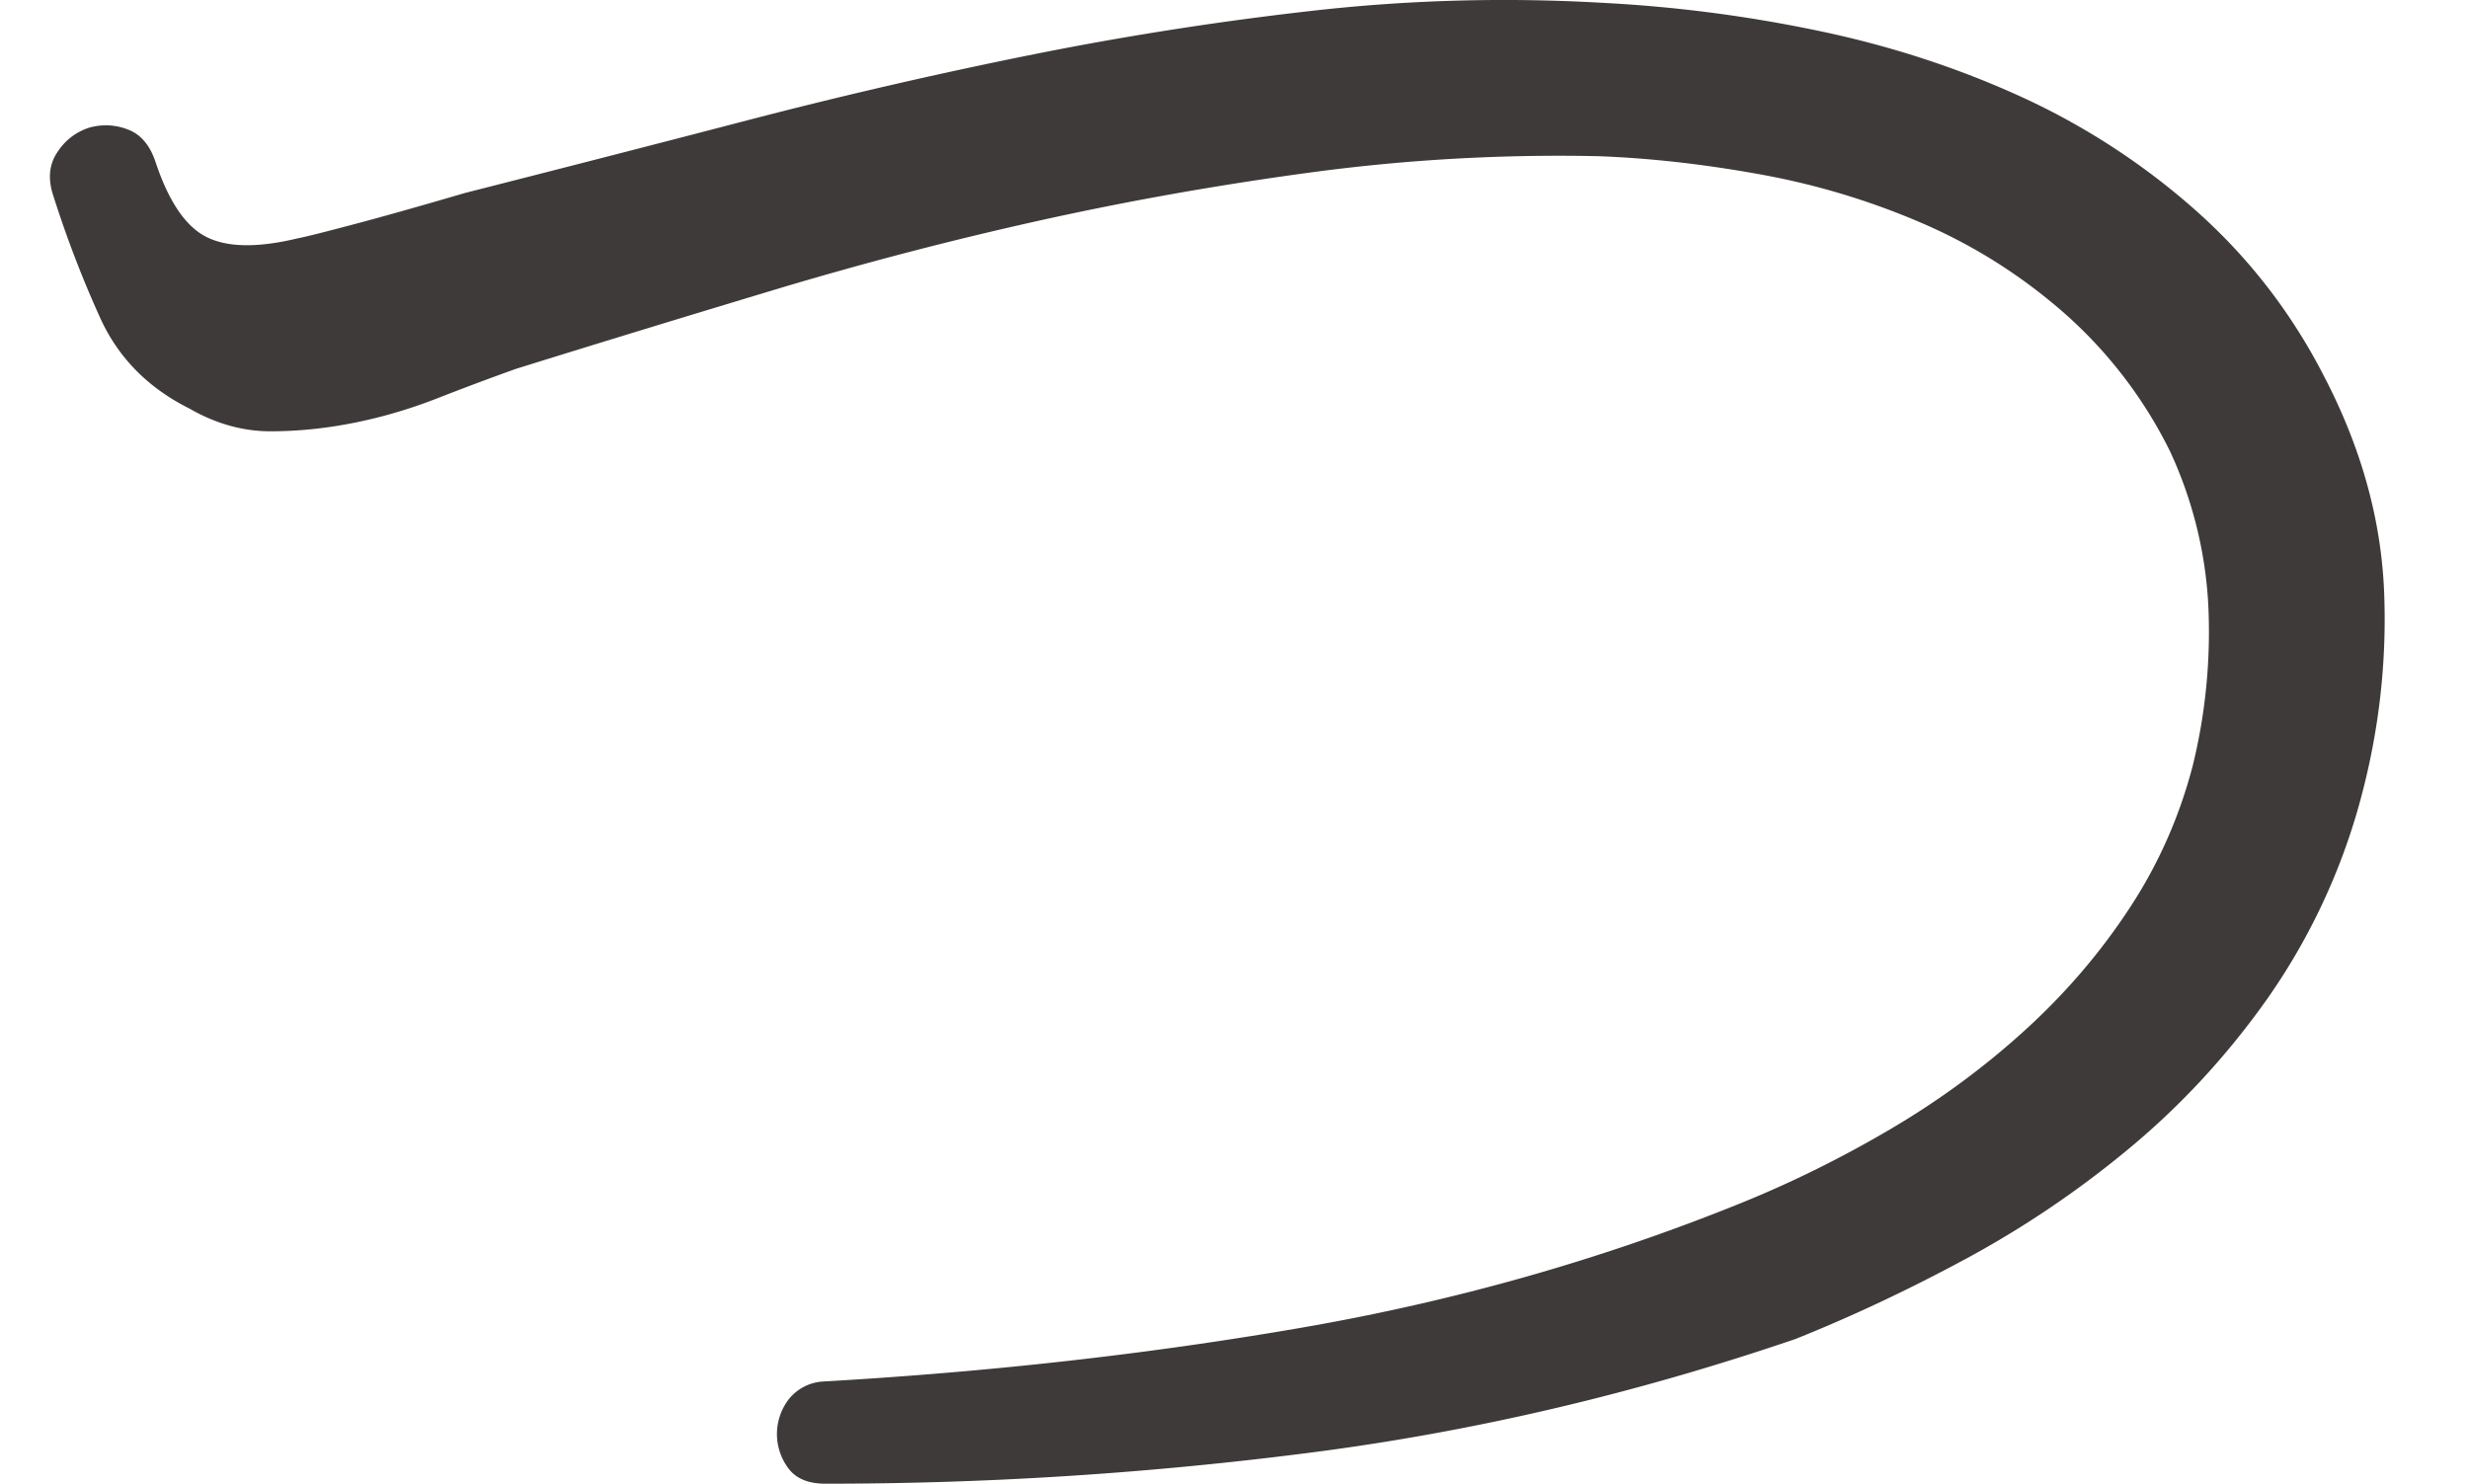 <svg xmlns="http://www.w3.org/2000/svg" width="17.404" height="10.461" viewBox="0 0 17.404 10.461"><path d="M16.376 2.641c.266.507.41 1.02.43 1.54.02.52-.044 1.034-.19 1.54a4.48 4.48 0 01-.64 1.33c-.28.394-.6.74-.96 1.04-.36.3-.744.56-1.15.78-.407.22-.81.41-1.21.57-1.134.387-2.27.653-3.41.8s-2.277.22-3.41.22h-.02c-.12 0-.207-.037-.26-.11a.403.403 0 010-.48.334.334 0 01.24-.13c1.173-.067 2.3-.193 3.38-.38s2.113-.48 3.1-.88c.36-.146.71-.32 1.05-.52s.653-.43.94-.69c.287-.26.533-.546.74-.86.207-.313.356-.65.45-1.01a3.95 3.95 0 00.11-1.14 2.94 2.94 0 00-.27-1.08 3.166 3.166 0 00-.73-.96c-.3-.266-.634-.48-1-.64-.367-.16-.75-.277-1.15-.35s-.787-.117-1.16-.13a13.086 13.086 0 00-1.98.11c-.653.087-1.297.2-1.93.34s-1.26.304-1.88.49c-.62.187-1.23.373-1.83.56-.187.067-.374.137-.56.21-.188.073-.38.13-.58.17s-.397.06-.59.06-.384-.053-.57-.16c-.293-.146-.503-.36-.63-.64s-.237-.567-.33-.86c-.04-.12-.03-.223.03-.31a.414.414 0 01.22-.17.425.425 0 01.27.01c.093.033.16.11.2.23.093.28.213.457.36.53.146.074.36.077.64.01.066-.013.2-.047.4-.1s.46-.126.78-.22c.68-.173 1.353-.346 2.02-.52a36.651 36.651 0 012-.46 23.299 23.299 0 012-.31c.667-.073 1.34-.09 2.02-.05.506.027 1.013.093 1.52.2s.983.264 1.43.47a4.96 4.96 0 011.22.8c.366.327.663.71.89 1.15z" fill="#3e3a39"/></svg>
